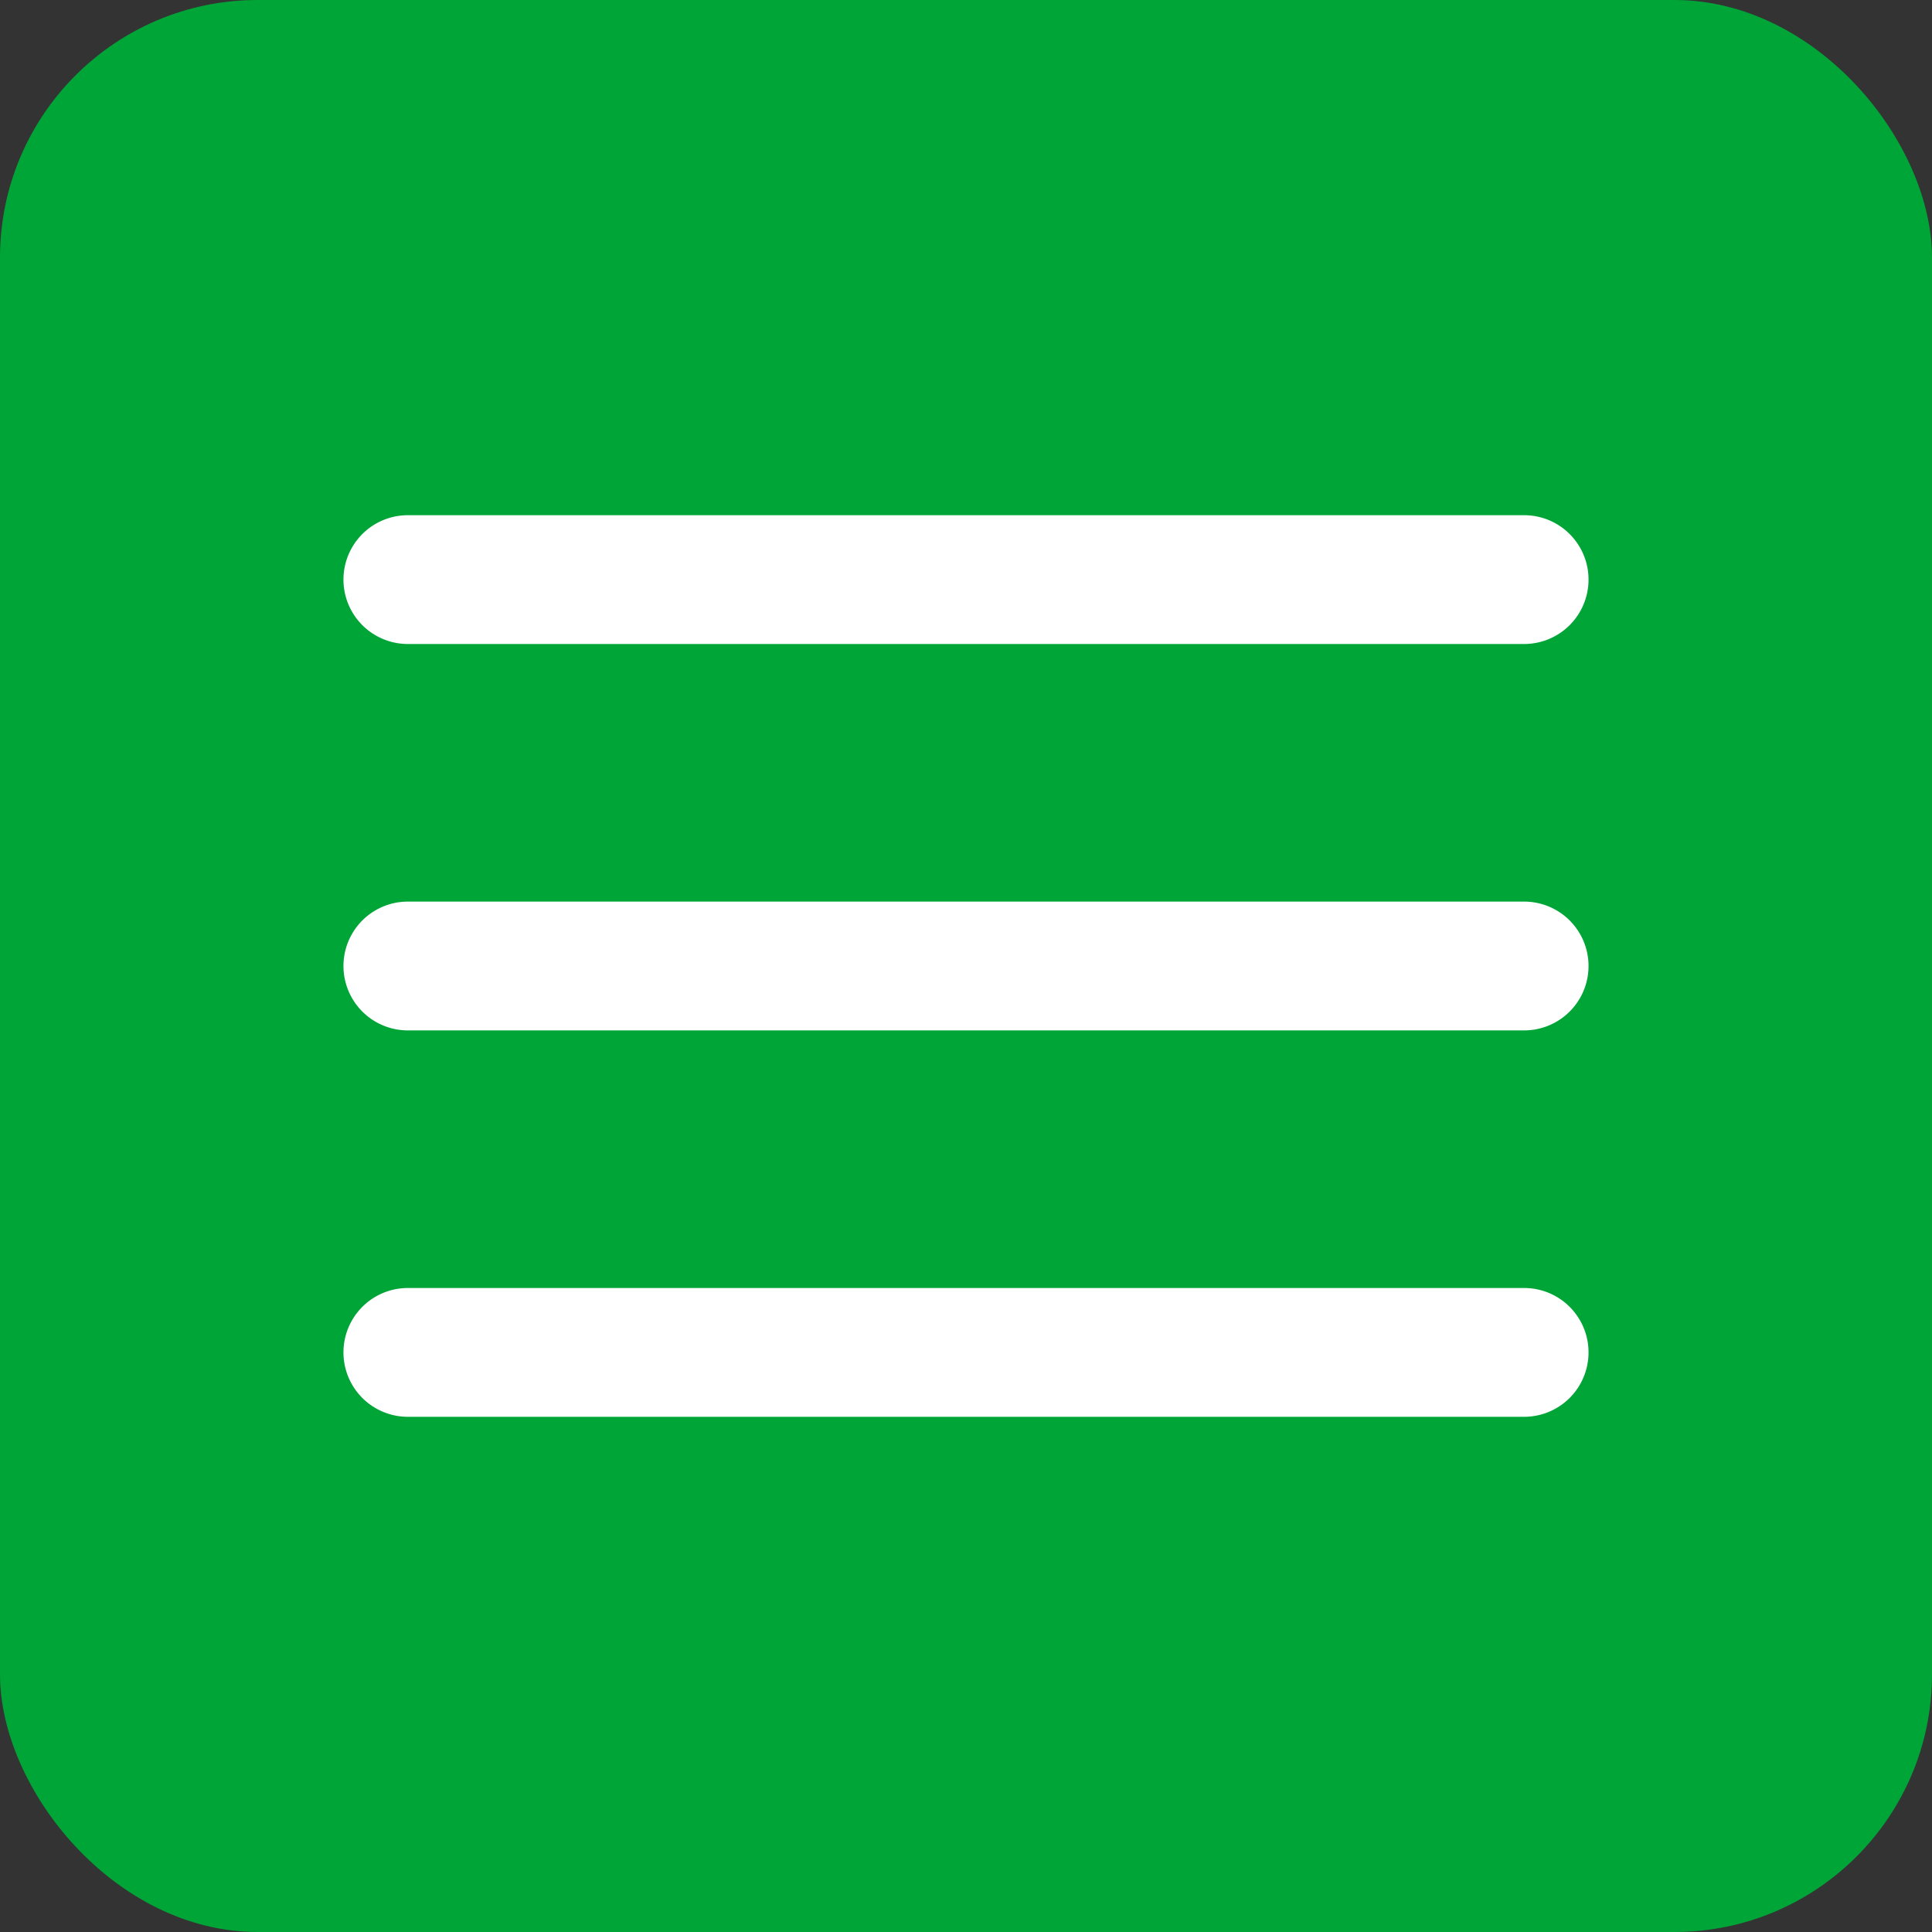 <svg xmlns="http://www.w3.org/2000/svg" width="45" height="45"><rect width="100%" height="100%" fill="#333333" stroke="none"/><rect data-name="角丸長方形 3" width="45" height="45" rx="6" ry="6" fill="#00a537"/><path data-name="角丸長方形 4" d="M9.5 12h26a1.5 1.5 0 0 1 0 3h-26a1.5 1.5 0 0 1 0-3zm0 9h26a1.5 1.5 0 0 1 0 3h-26a1.5 1.5 0 0 1 0-3zm0 9h26a1.5 1.5 0 0 1 0 3h-26a1.5 1.5 0 0 1 0-3z" fill="#fff" fill-rule="evenodd"/></svg>
